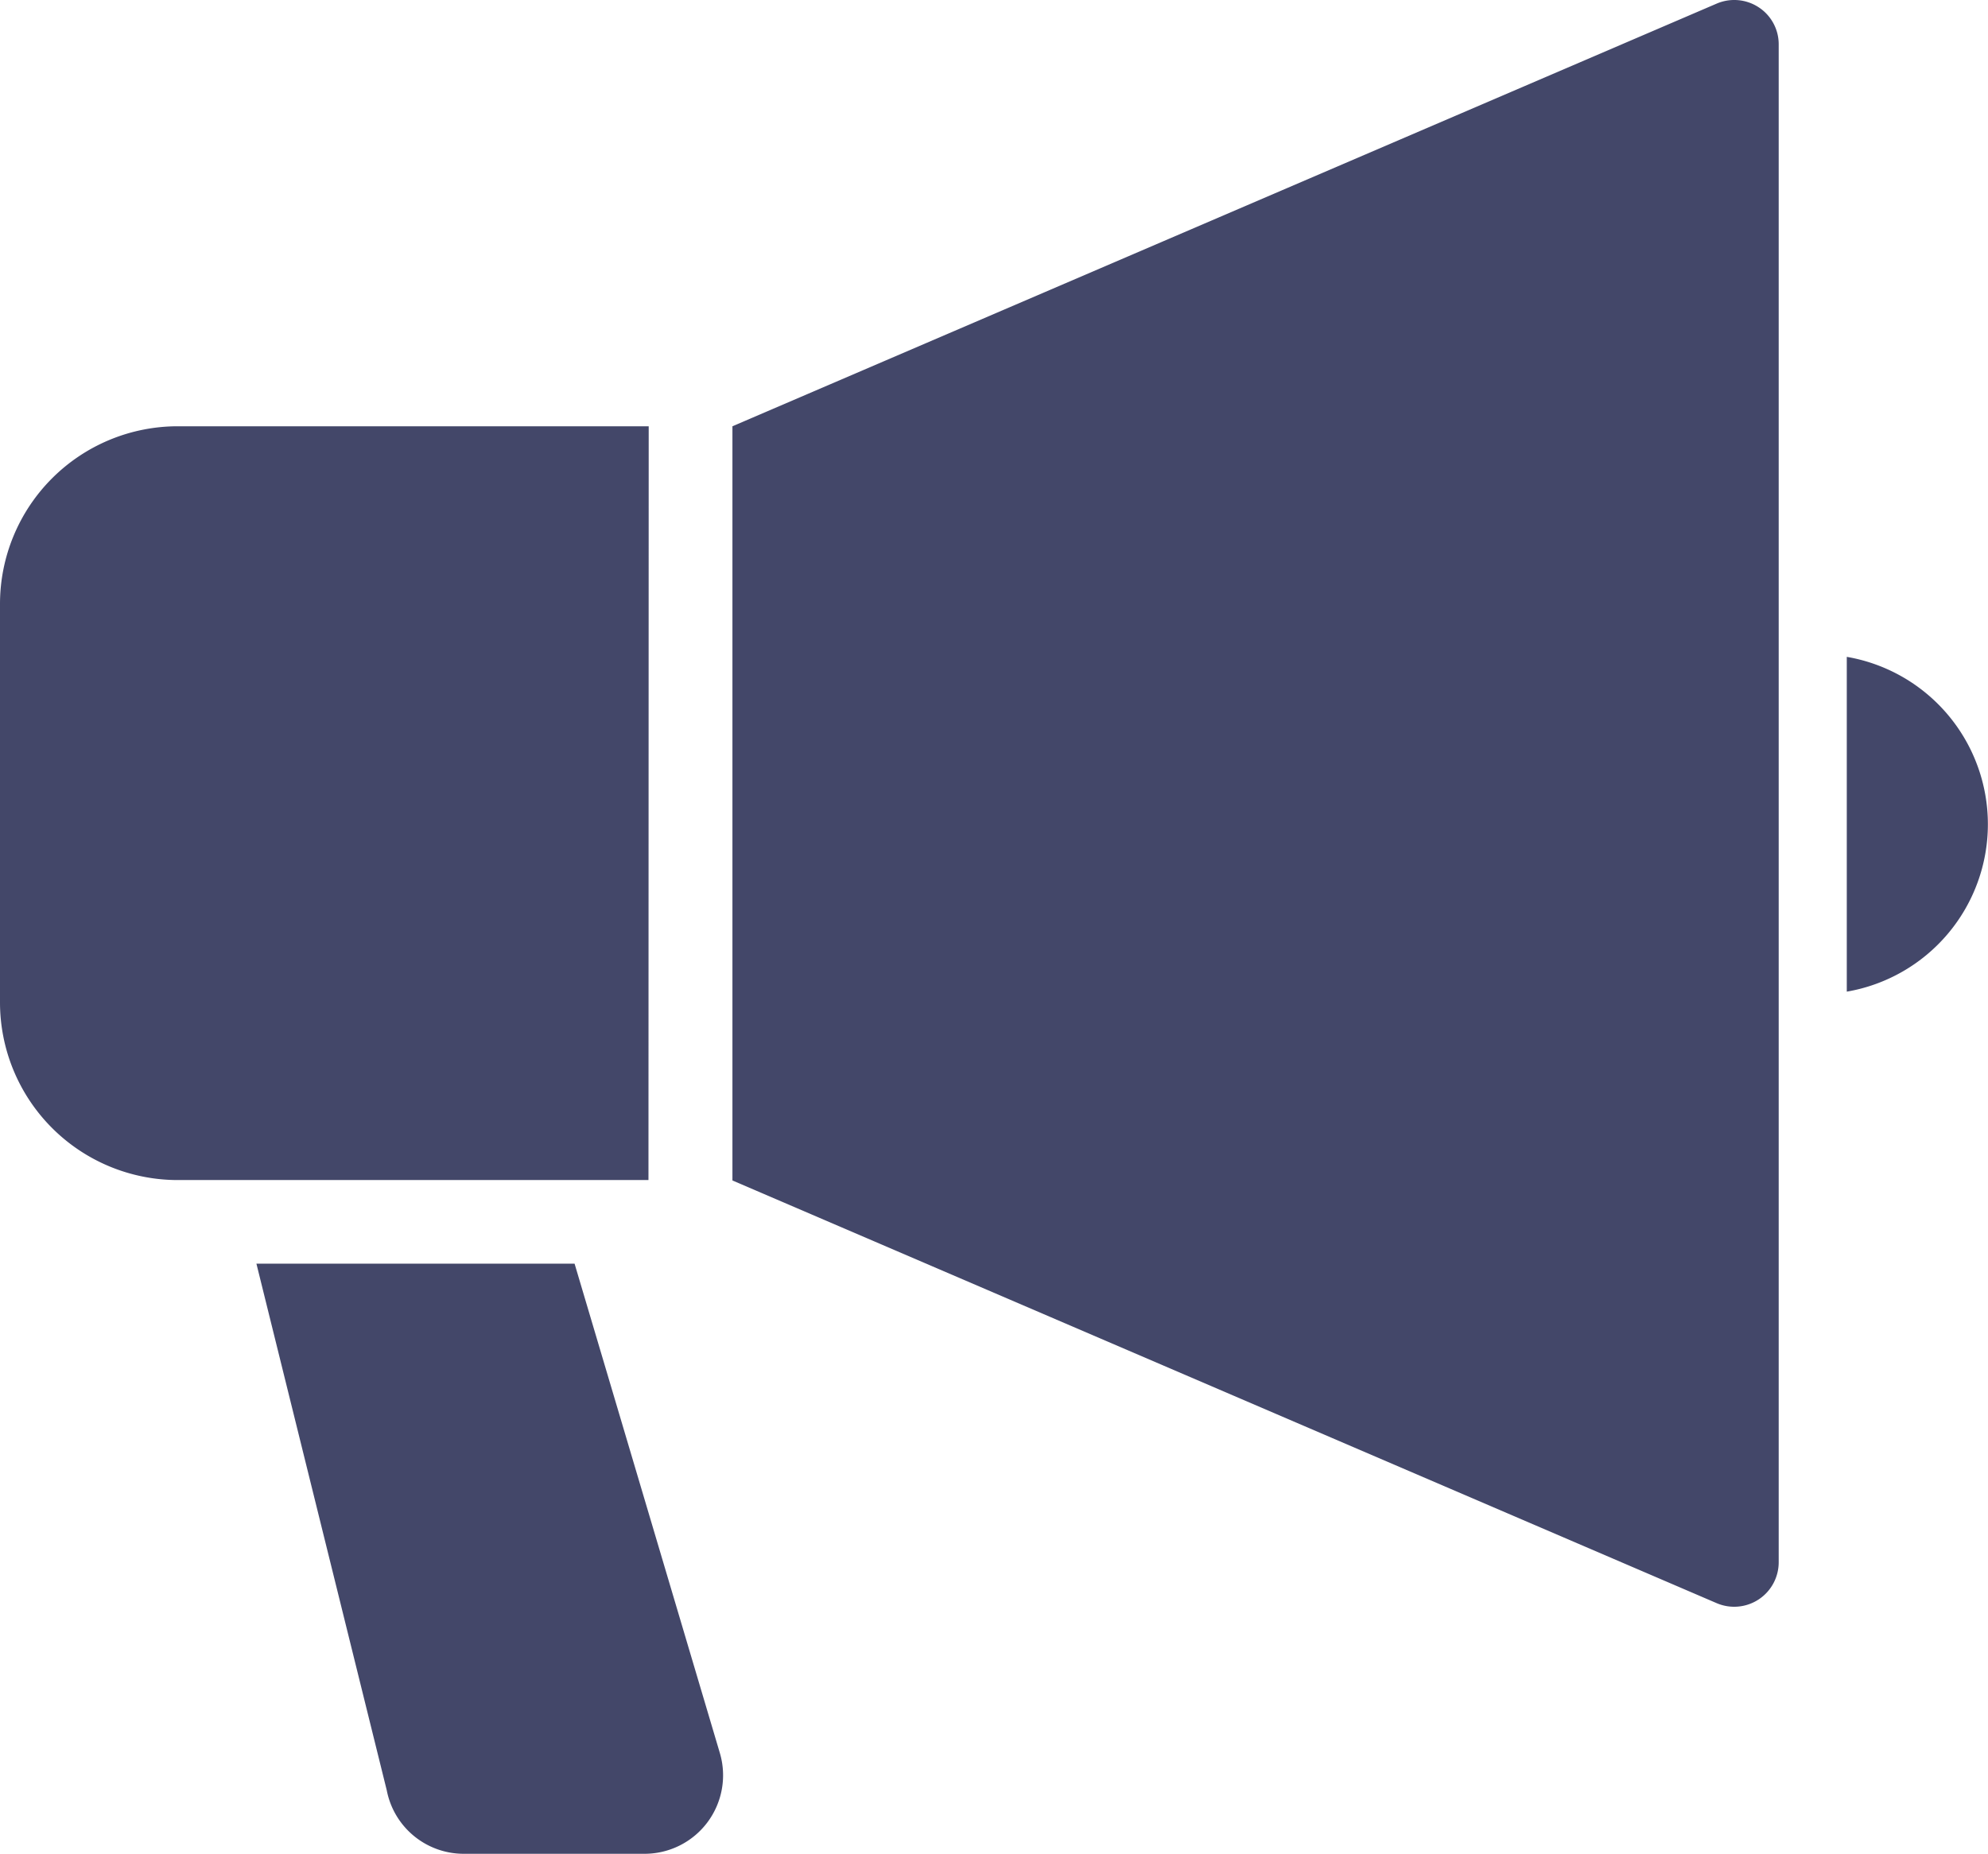 <svg id="拡声器のアイコンその5" xmlns="http://www.w3.org/2000/svg" width="33.548" height="31.29" viewBox="0 0 33.548 31.29">
  <path id="パス_284" data-name="パス 284" d="M205.944,17.355a.752.752,0,0,0-.709-.062l-16.609,7.134v12.73l16.61,7.135a.751.751,0,0,0,1.046-.69V17.982A.745.745,0,0,0,205.944,17.355Z" transform="translate(-176.266 -17.232)" fill="#434769"/>
  <path id="パス_285" data-name="パス 285" d="M10.947,127.034H3a3,3,0,0,0-3,3v6.723a3,3,0,0,0,3,3h7.943Z" transform="translate(0 -119.839)" fill="#434769"/>
  <path id="パス_286" data-name="パス 286" d="M475.625,186.44v5.651a2.867,2.867,0,0,0,0-5.651Z" transform="translate(-444.46 -175.353)" fill="#434769"/>
  <path id="パス_287" data-name="パス 287" d="M71.4,342.753H66.031l2.2,8.891a1.322,1.322,0,0,0,1.3,1.07h3.052a1.325,1.325,0,0,0,1.269-1.7Z" transform="translate(-61.704 -321.424)" fill="#434769"/>
</svg>
